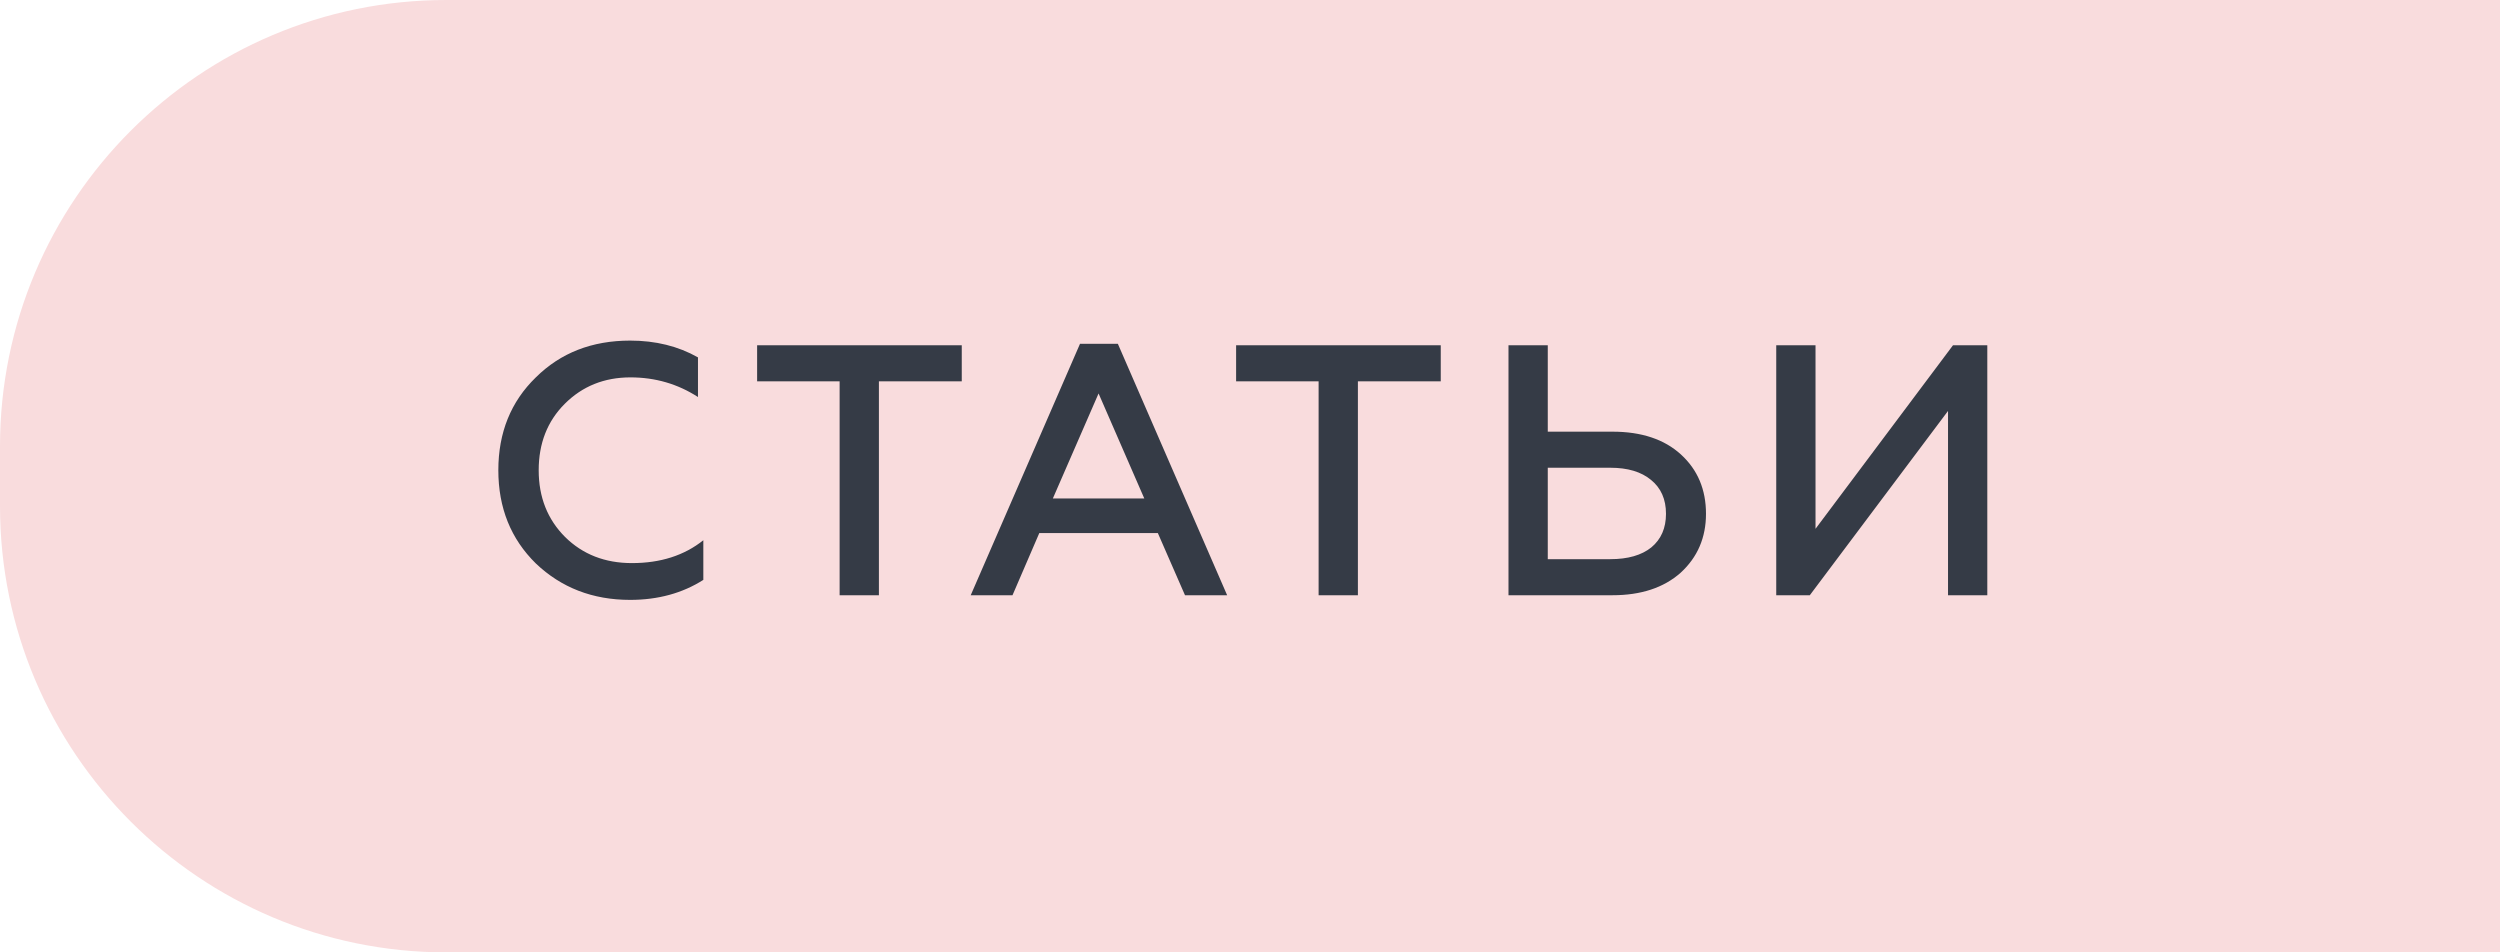 <?xml version="1.0" encoding="UTF-8"?> <svg xmlns="http://www.w3.org/2000/svg" width="336" height="128" viewBox="0 0 336 128" fill="none"> <path d="M0 60C0 26.863 26.863 0 60 0H336V128H60C26.863 128 0 101.137 0 68V60Z" fill="#F9DCDD"></path> <path d="M84.688 80.624C79.664 80.624 75.44 78.992 72.016 75.728C68.656 72.432 66.976 68.256 66.976 63.2C66.976 58.144 68.656 53.984 72.016 50.72C75.344 47.424 79.568 45.776 84.688 45.776C88.112 45.776 91.152 46.528 93.808 48.032V53.36C91.088 51.6 88.064 50.72 84.736 50.72C81.216 50.72 78.272 51.904 75.904 54.272C73.568 56.608 72.4 59.584 72.4 63.2C72.4 66.816 73.584 69.808 75.952 72.176C78.32 74.512 81.312 75.68 84.928 75.68C88.768 75.68 91.968 74.656 94.528 72.608V77.936C91.712 79.728 88.432 80.624 84.688 80.624ZM101.757 51.248V46.4H129.261V51.248H118.125V80H112.845V51.248H101.757ZM136.08 80H130.464L145.152 46.208H150.24L164.928 80H159.264L155.616 71.648H139.68L136.08 80ZM147.648 52.88L141.504 66.992H153.792L147.648 52.88ZM166.133 51.248V46.4H193.637V51.248H182.501V80H177.221V51.248H166.133ZM216.709 80H202.741V46.4H208.021V58.016H216.709C220.613 58.016 223.685 59.04 225.925 61.088C228.165 63.136 229.285 65.792 229.285 69.056C229.285 72.256 228.149 74.896 225.877 76.976C223.605 78.992 220.549 80 216.709 80ZM208.021 62.864V75.152H216.421C218.789 75.152 220.629 74.624 221.941 73.568C223.253 72.48 223.909 70.976 223.909 69.056C223.909 67.104 223.237 65.584 221.893 64.496C220.581 63.408 218.757 62.864 216.421 62.864H208.021ZM243.238 80H238.726V46.4H244.006V71.072L262.486 46.4H267.094V80H261.814V55.232L243.238 80Z" fill="#353B46"></path> </svg> 